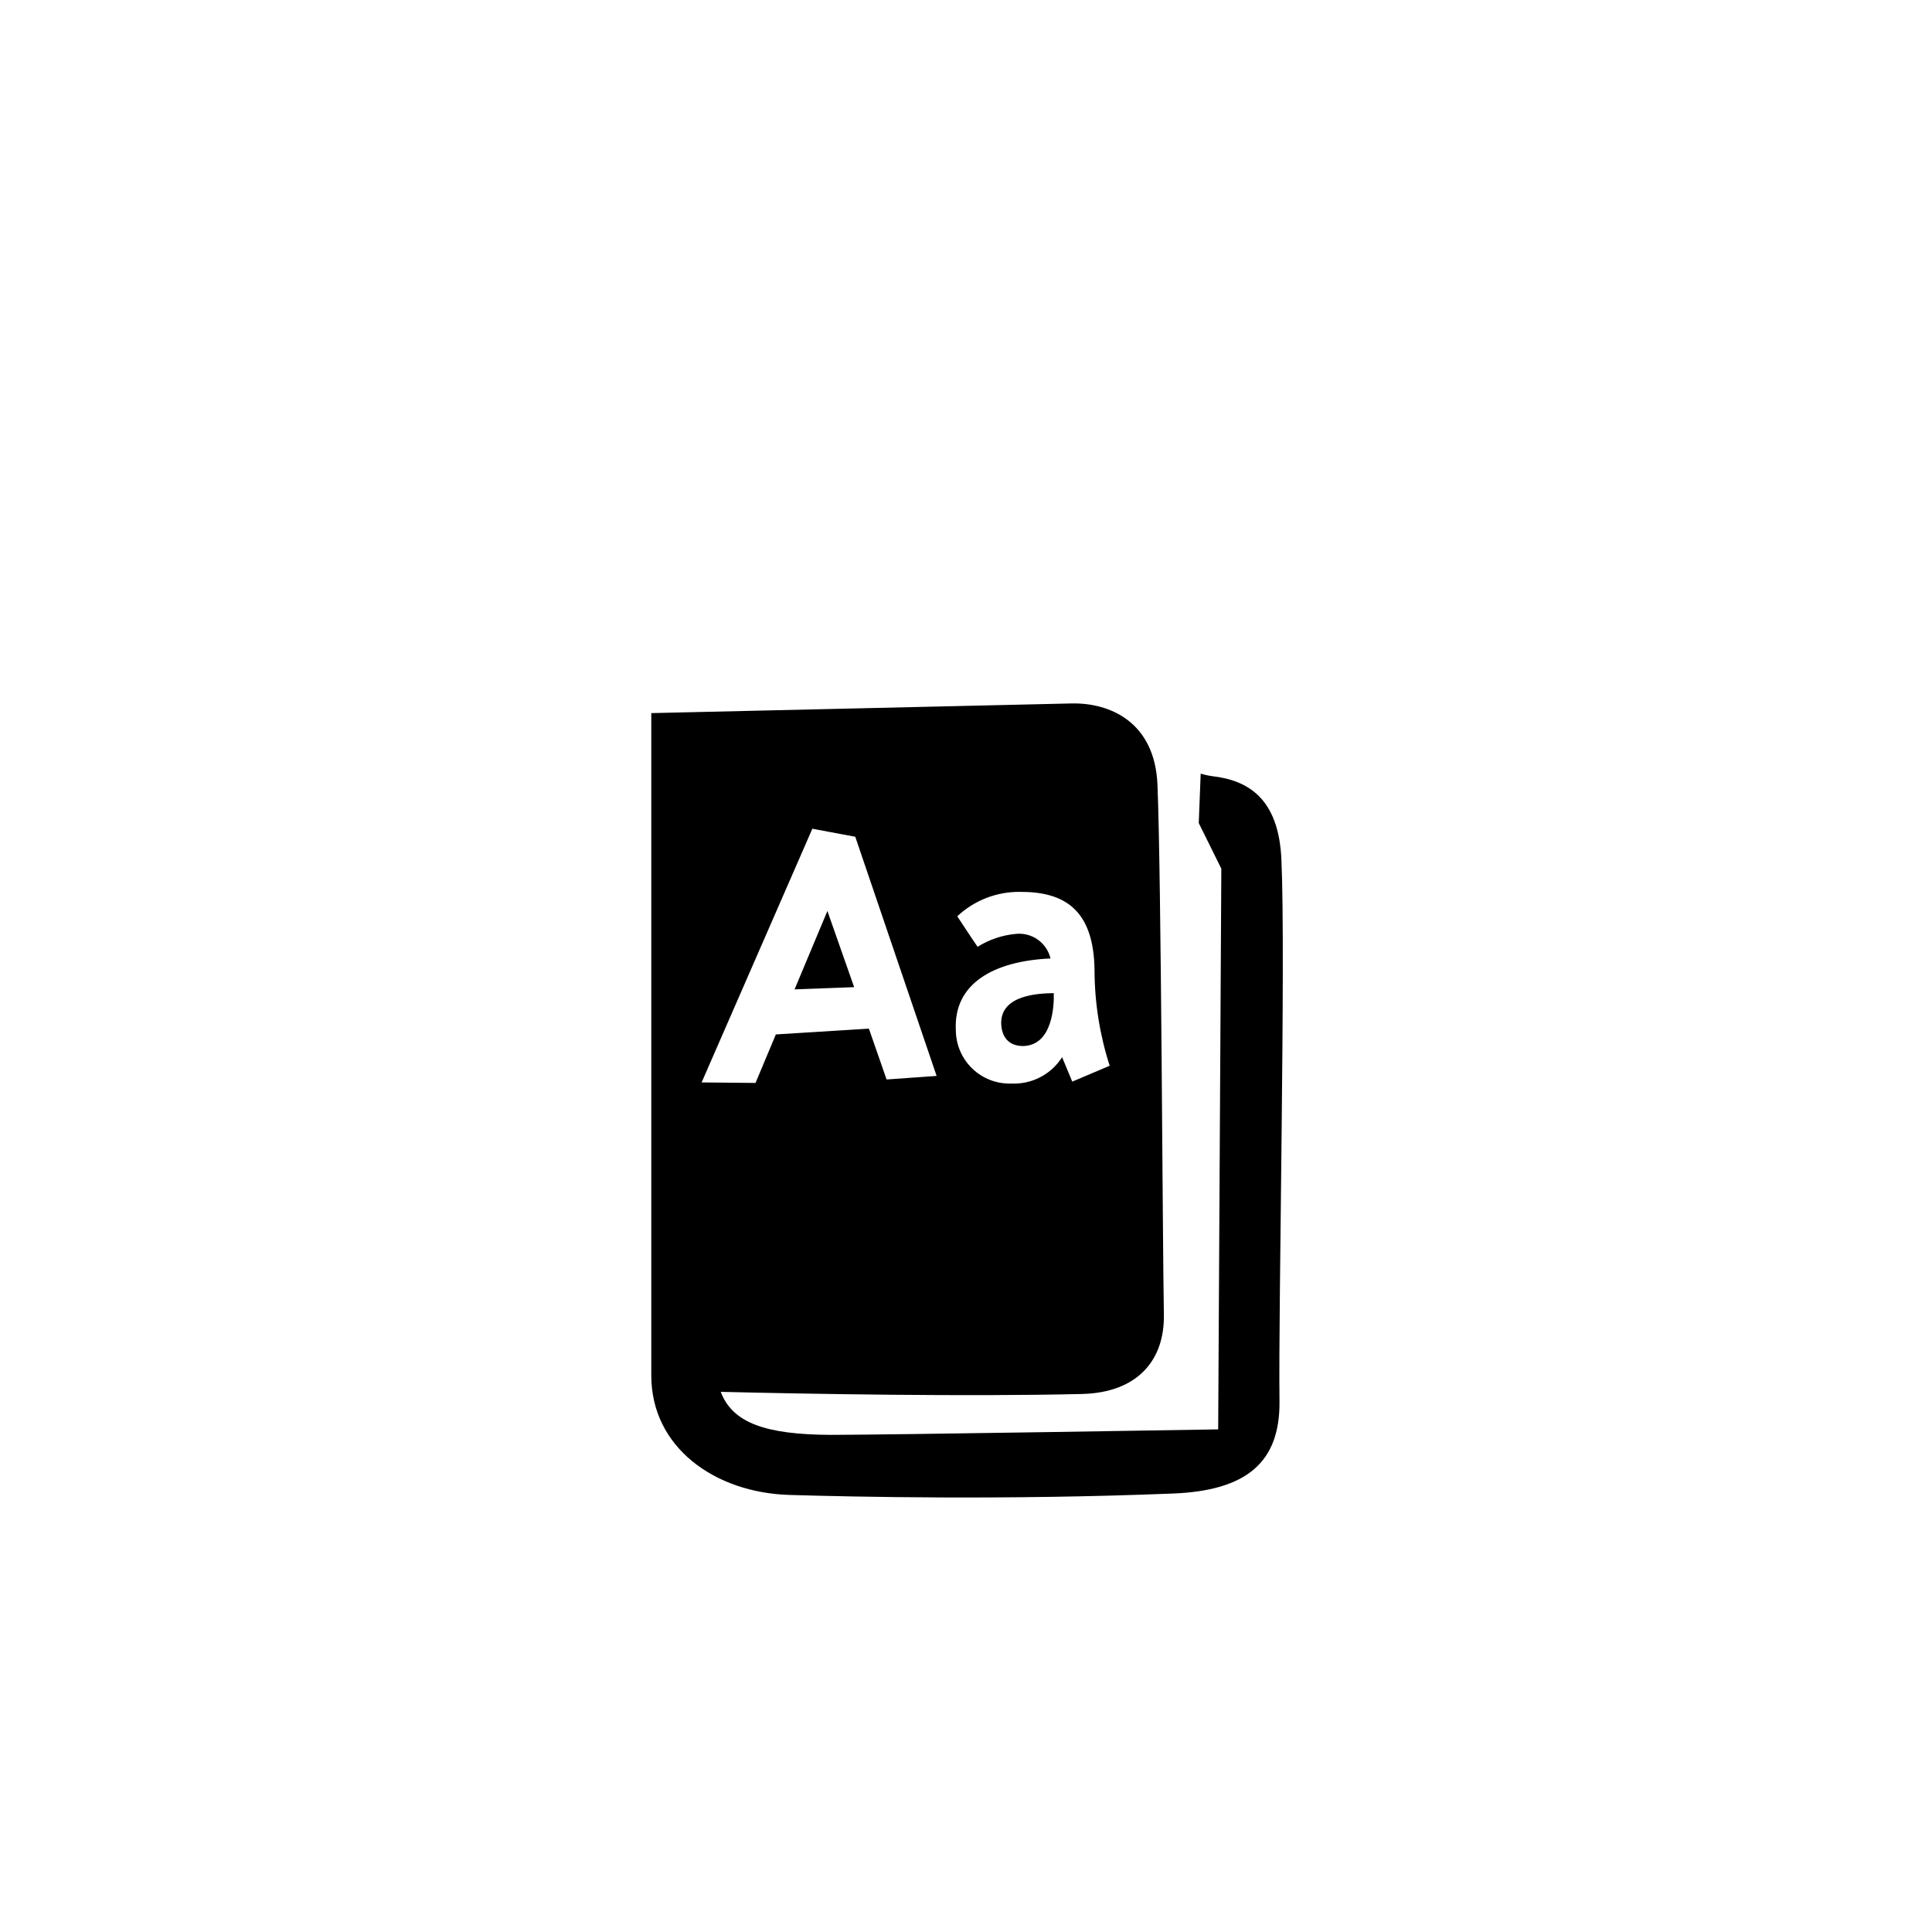 <?xml version="1.0" encoding="utf-8"?><!-- Uploaded to: SVG Repo, www.svgrepo.com, Generator: SVG Repo Mixer Tools -->
<svg width="800px" height="800px" viewBox="-20 0 190 190" fill="none" xmlns="http://www.w3.org/2000/svg">
<path fill-rule="evenodd" clip-rule="evenodd" d="M105.83 137.76C105.91 143.84 102.56 146.6 95.33 146.88C78.86 147.54 63.84 147.2 57.68 147.02C50.28 146.81 44.05 142.33 44.05 135.27C44.05 128.21 44.05 70.13 44.05 70.13L85.35 69.18C89.21 69.09 93.58 71.05 93.83 77.18C94.21 86.55 94.32 121.28 94.46 129.29C94.54 133.67 91.96 136.96 86.39 137.09C75.19 137.36 59.68 137.09 50.88 136.88C52.04 139.94 55.29 141.08 61.69 141.11C67.44 141.11 99.8 140.57 99.8 140.57L100.11 85.43L97.89 80.94L98.08 76.08C98.449 76.194 98.827 76.278 99.21 76.33C102.67 76.73 105.77 78.45 106.02 84.58C106.45 94 105.71 128.66 105.83 137.76ZM74 101.32C74.005 102.024 74.151 102.721 74.429 103.368C74.707 104.015 75.112 104.6 75.62 105.089C76.128 105.577 76.729 105.959 77.386 106.212C78.044 106.464 78.746 106.583 79.45 106.56C80.438 106.607 81.42 106.393 82.299 105.938C83.177 105.483 83.919 104.804 84.45 103.97L85.45 106.37L89.13 104.81C88.152 101.775 87.65 98.608 87.64 95.42C87.57 89.42 84.64 87.69 80.31 87.71C78.021 87.685 75.81 88.544 74.14 90.11C74.14 90.11 75.9 92.79 76.14 93.11C77.286 92.394 78.584 91.959 79.93 91.84C80.691 91.766 81.453 91.971 82.074 92.416C82.695 92.861 83.135 93.516 83.31 94.26C77.7 94.51 73.76 96.74 74 101.32ZM54.3 106.5L56.3 101.73L65.45 101.16L67.19 106.16L72.11 105.81L64.11 82.29L59.89 81.5L49 106.45L54.3 106.5ZM64 97.08L58.14 97.3L61.37 89.59L64 97.08ZM80.61 102.87C79.11 102.87 78.48 101.87 78.46 100.6C78.46 97.82 82.2 97.69 83.63 97.67C83.67 98.83 83.54 102.8 80.63 102.87H80.61Z" fill="#000000"/>
</svg>